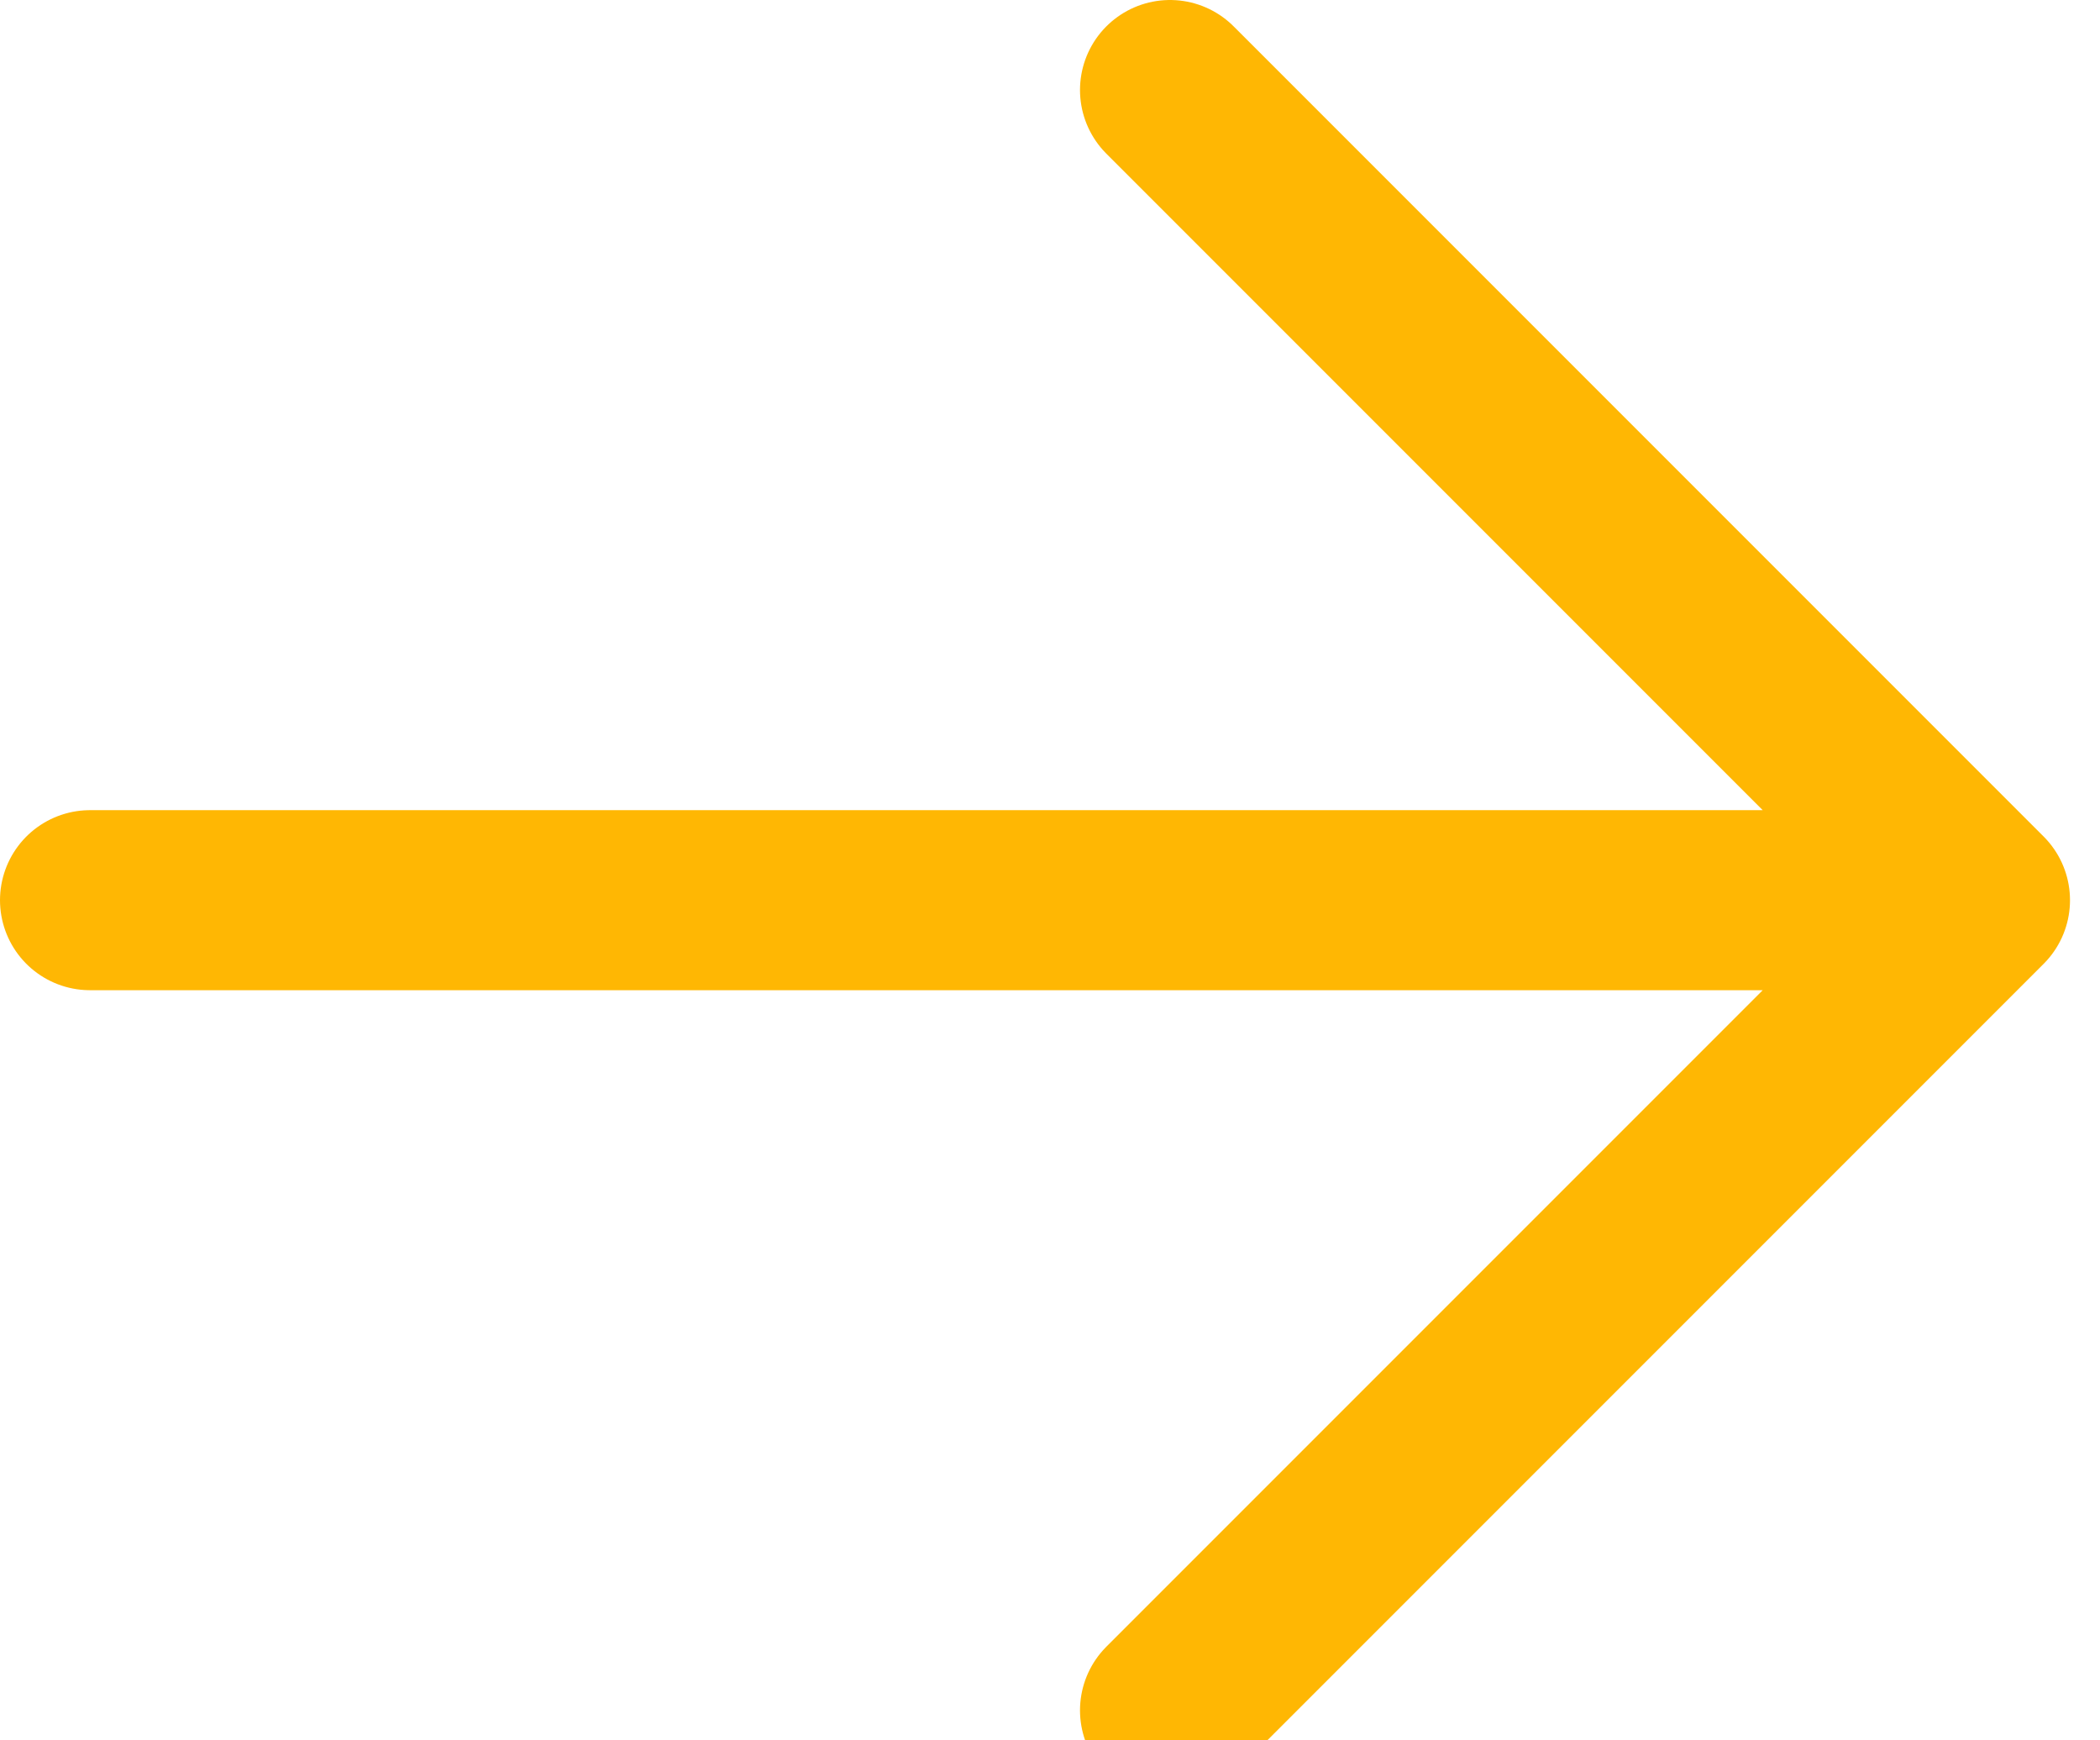 <svg width="35" height="29" viewBox="0 0 35 29" fill="none" xmlns="http://www.w3.org/2000/svg">
<path d="M33 15L1.5 15M33 15L19.5 28.5M33 15L19.5 1.5" stroke="#FFB703" stroke-width="3" stroke-linecap="round" stroke-linejoin="round"/>
</svg>
